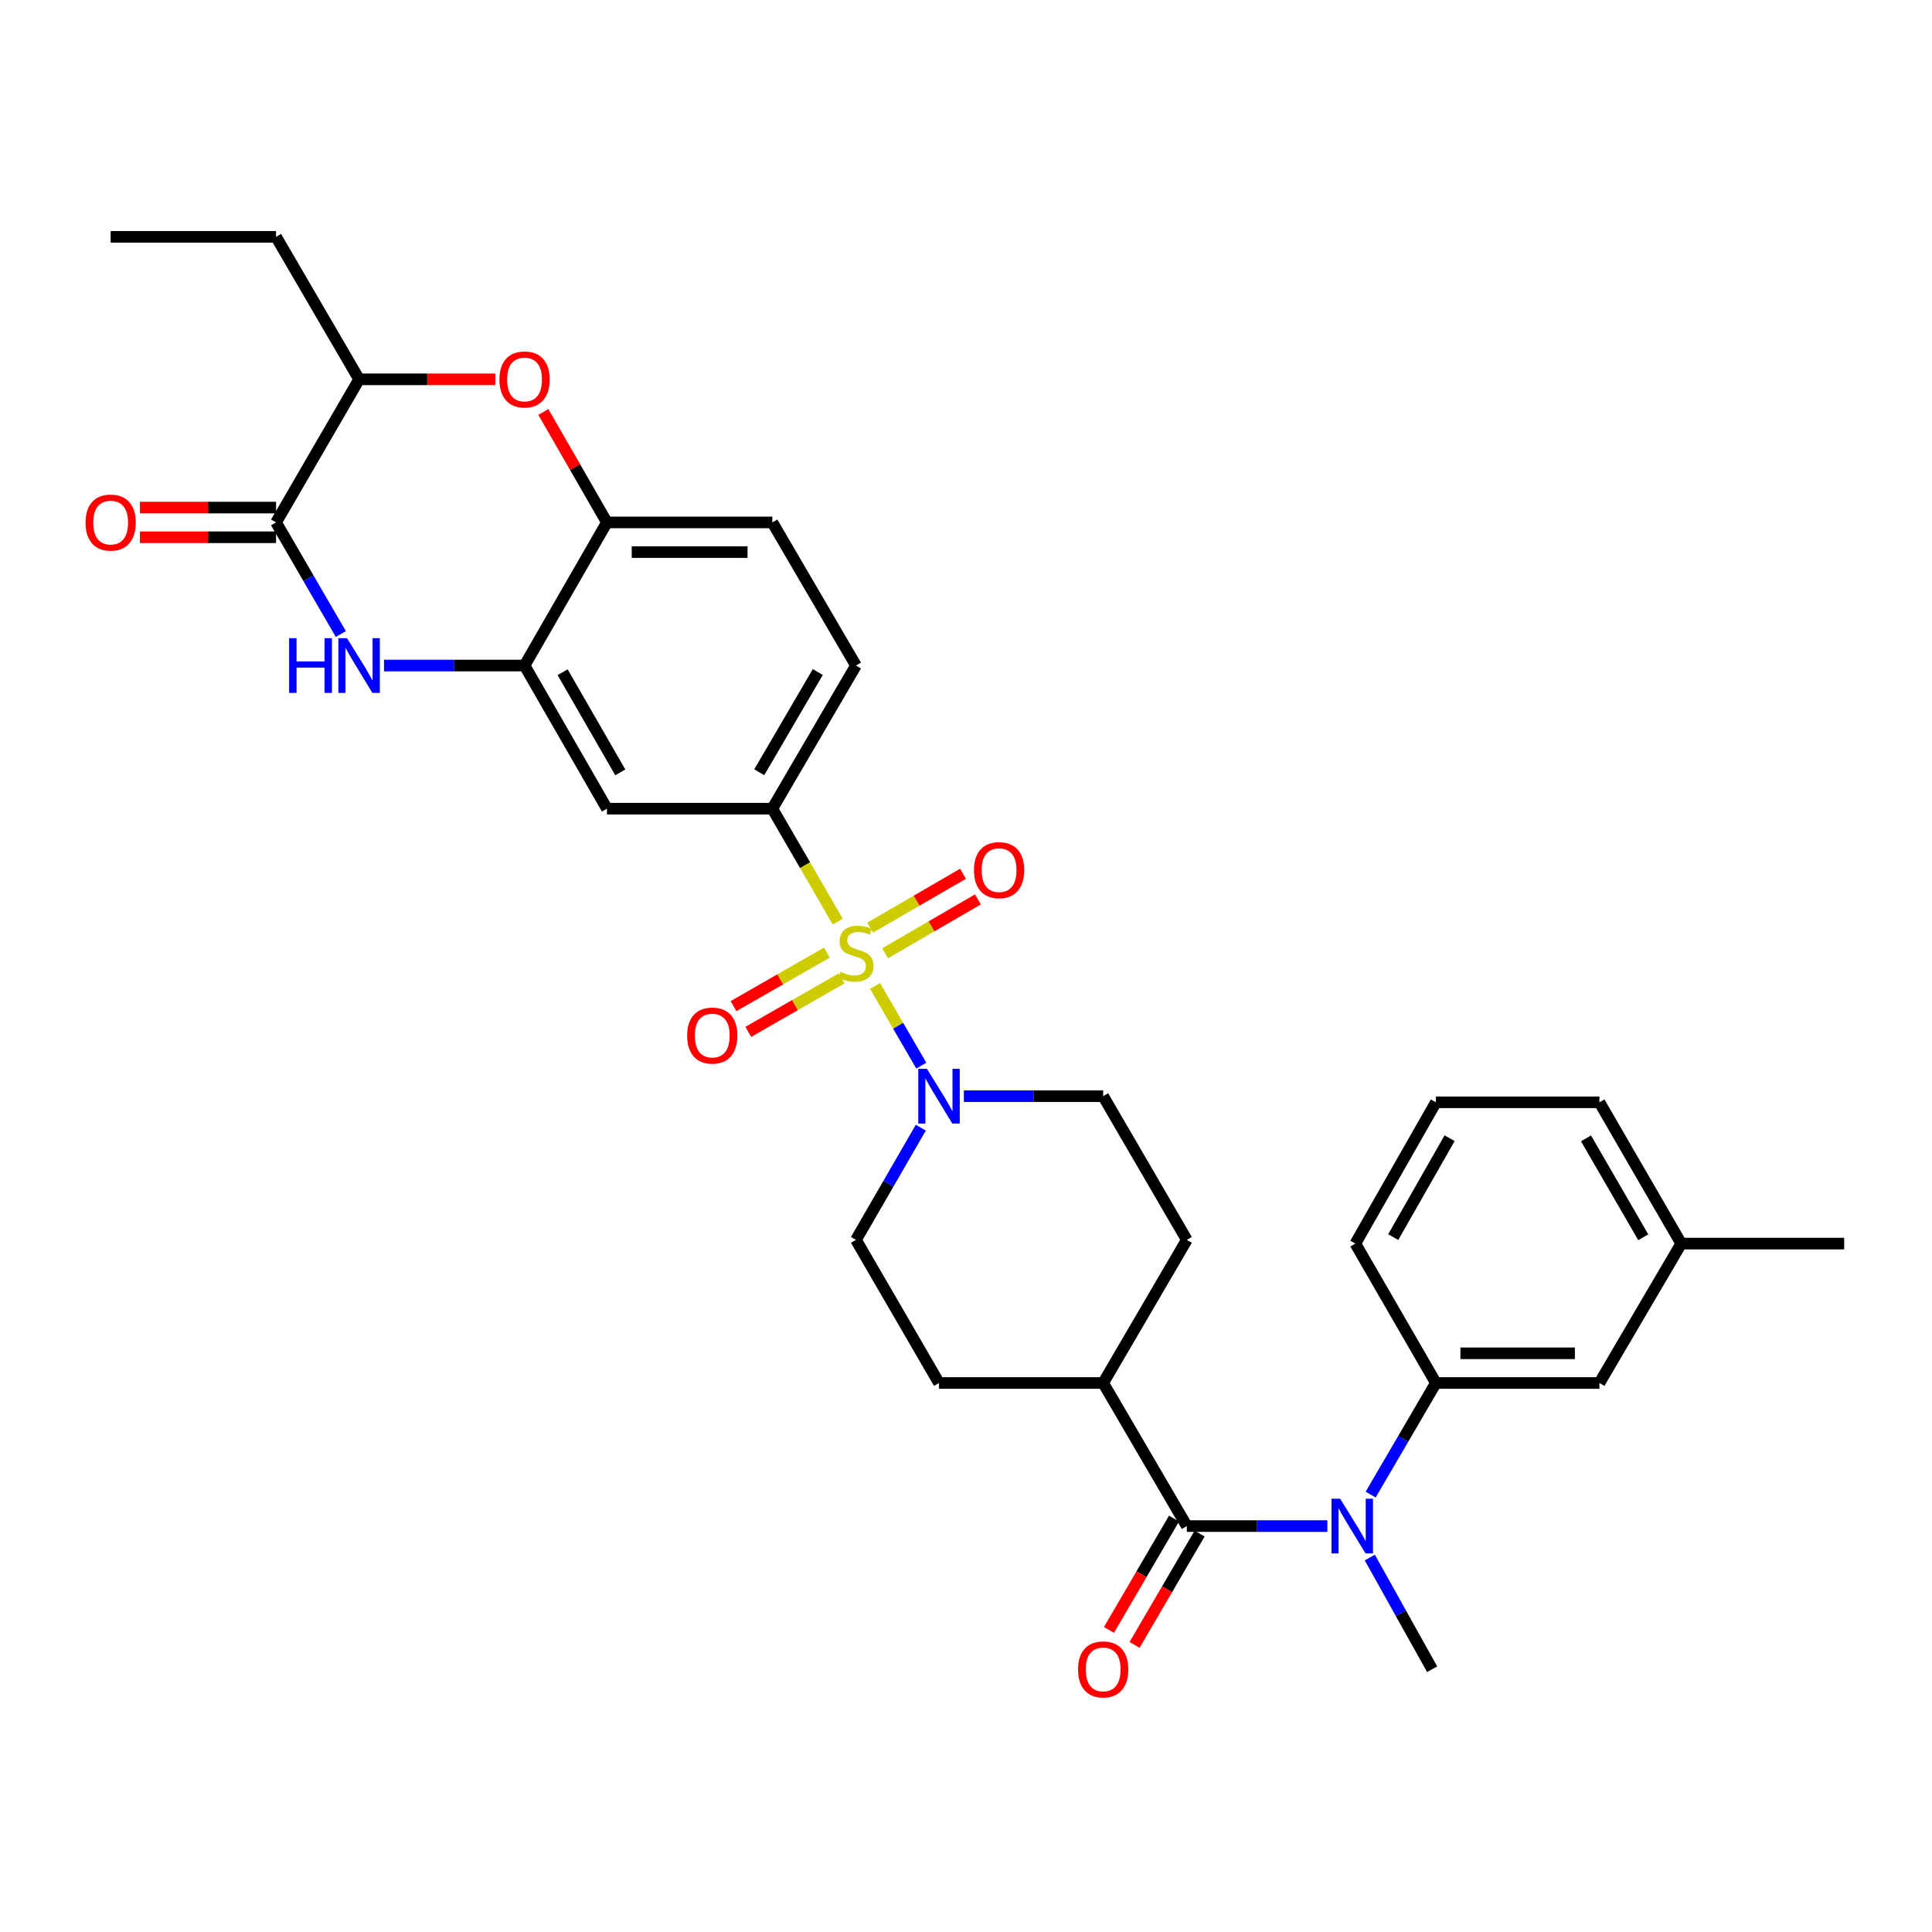 <?xml version='1.0' encoding='iso-8859-1'?>
<svg version='1.1' baseProfile='full'
              xmlns='http://www.w3.org/2000/svg'
                      xmlns:rdkit='http://www.rdkit.org/xml'
                      xmlns:xlink='http://www.w3.org/1999/xlink'
                  xml:space='preserve'
width='1000px' height='1000px' viewBox='0 0 1000 1000'>
<!-- END OF HEADER -->
<rect style='opacity:1.0;fill:#FFFFFF;stroke:none' width='1000' height='1000' x='0' y='0'> </rect>
<path class='bond-1' d='M 452.921,510.313 L 464.89,530.941' style='fill:none;fill-rule:evenodd;stroke:#CCCC00;stroke-width:6px;stroke-linecap:butt;stroke-linejoin:miter;stroke-opacity:1' />
<path class='bond-1' d='M 464.89,530.941 L 476.859,551.569' style='fill:none;fill-rule:evenodd;stroke:#0000FF;stroke-width:6px;stroke-linecap:butt;stroke-linejoin:miter;stroke-opacity:1' />
<path class='bond-4' d='M 433.615,477.013 L 416.687,447.79' style='fill:none;fill-rule:evenodd;stroke:#CCCC00;stroke-width:6px;stroke-linecap:butt;stroke-linejoin:miter;stroke-opacity:1' />
<path class='bond-4' d='M 416.687,447.79 L 399.759,418.566' style='fill:none;fill-rule:evenodd;stroke:#000000;stroke-width:6px;stroke-linecap:butt;stroke-linejoin:miter;stroke-opacity:1' />
<path class='bond-12' d='M 458.121,493.424 L 482.141,479.485' style='fill:none;fill-rule:evenodd;stroke:#CCCC00;stroke-width:6px;stroke-linecap:butt;stroke-linejoin:miter;stroke-opacity:1' />
<path class='bond-12' d='M 482.141,479.485 L 506.16,465.546' style='fill:none;fill-rule:evenodd;stroke:#FF0000;stroke-width:6px;stroke-linecap:butt;stroke-linejoin:miter;stroke-opacity:1' />
<path class='bond-12' d='M 450.411,480.137 L 474.431,466.198' style='fill:none;fill-rule:evenodd;stroke:#CCCC00;stroke-width:6px;stroke-linecap:butt;stroke-linejoin:miter;stroke-opacity:1' />
<path class='bond-12' d='M 474.431,466.198 L 498.45,452.26' style='fill:none;fill-rule:evenodd;stroke:#FF0000;stroke-width:6px;stroke-linecap:butt;stroke-linejoin:miter;stroke-opacity:1' />
<path class='bond-13' d='M 428.002,493.062 L 403.835,506.916' style='fill:none;fill-rule:evenodd;stroke:#CCCC00;stroke-width:6px;stroke-linecap:butt;stroke-linejoin:miter;stroke-opacity:1' />
<path class='bond-13' d='M 403.835,506.916 L 379.669,520.77' style='fill:none;fill-rule:evenodd;stroke:#FF0000;stroke-width:6px;stroke-linecap:butt;stroke-linejoin:miter;stroke-opacity:1' />
<path class='bond-13' d='M 435.641,506.389 L 411.475,520.243' style='fill:none;fill-rule:evenodd;stroke:#CCCC00;stroke-width:6px;stroke-linecap:butt;stroke-linejoin:miter;stroke-opacity:1' />
<path class='bond-13' d='M 411.475,520.243 L 387.309,534.097' style='fill:none;fill-rule:evenodd;stroke:#FF0000;stroke-width:6px;stroke-linecap:butt;stroke-linejoin:miter;stroke-opacity:1' />
<path class='bond-0' d='M 198.754,344.48 L 235.13,344.48' style='fill:none;fill-rule:evenodd;stroke:#0000FF;stroke-width:6px;stroke-linecap:butt;stroke-linejoin:miter;stroke-opacity:1' />
<path class='bond-0' d='M 235.13,344.48 L 271.506,344.48' style='fill:none;fill-rule:evenodd;stroke:#000000;stroke-width:6px;stroke-linecap:butt;stroke-linejoin:miter;stroke-opacity:1' />
<path class='bond-3' d='M 176.414,328.179 L 159.65,299.291' style='fill:none;fill-rule:evenodd;stroke:#0000FF;stroke-width:6px;stroke-linecap:butt;stroke-linejoin:miter;stroke-opacity:1' />
<path class='bond-3' d='M 159.65,299.291 L 142.886,270.403' style='fill:none;fill-rule:evenodd;stroke:#000000;stroke-width:6px;stroke-linecap:butt;stroke-linejoin:miter;stroke-opacity:1' />
<path class='bond-16' d='M 498.896,567.378 L 534.947,567.378' style='fill:none;fill-rule:evenodd;stroke:#0000FF;stroke-width:6px;stroke-linecap:butt;stroke-linejoin:miter;stroke-opacity:1' />
<path class='bond-16' d='M 534.947,567.378 L 570.999,567.378' style='fill:none;fill-rule:evenodd;stroke:#000000;stroke-width:6px;stroke-linecap:butt;stroke-linejoin:miter;stroke-opacity:1' />
<path class='bond-17' d='M 476.607,583.686 L 459.826,612.72' style='fill:none;fill-rule:evenodd;stroke:#0000FF;stroke-width:6px;stroke-linecap:butt;stroke-linejoin:miter;stroke-opacity:1' />
<path class='bond-17' d='M 459.826,612.72 L 443.045,641.754' style='fill:none;fill-rule:evenodd;stroke:#000000;stroke-width:6px;stroke-linecap:butt;stroke-linejoin:miter;stroke-opacity:1' />
<path class='bond-2' d='M 614.293,789.9 L 570.999,715.831' style='fill:none;fill-rule:evenodd;stroke:#000000;stroke-width:6px;stroke-linecap:butt;stroke-linejoin:miter;stroke-opacity:1' />
<path class='bond-6' d='M 614.293,789.9 L 650.665,789.9' style='fill:none;fill-rule:evenodd;stroke:#000000;stroke-width:6px;stroke-linecap:butt;stroke-linejoin:miter;stroke-opacity:1' />
<path class='bond-6' d='M 650.665,789.9 L 687.037,789.9' style='fill:none;fill-rule:evenodd;stroke:#0000FF;stroke-width:6px;stroke-linecap:butt;stroke-linejoin:miter;stroke-opacity:1' />
<path class='bond-15' d='M 607.661,786.025 L 590.825,814.84' style='fill:none;fill-rule:evenodd;stroke:#000000;stroke-width:6px;stroke-linecap:butt;stroke-linejoin:miter;stroke-opacity:1' />
<path class='bond-15' d='M 590.825,814.84 L 573.988,843.654' style='fill:none;fill-rule:evenodd;stroke:#FF0000;stroke-width:6px;stroke-linecap:butt;stroke-linejoin:miter;stroke-opacity:1' />
<path class='bond-15' d='M 620.925,793.775 L 604.088,822.59' style='fill:none;fill-rule:evenodd;stroke:#000000;stroke-width:6px;stroke-linecap:butt;stroke-linejoin:miter;stroke-opacity:1' />
<path class='bond-15' d='M 604.088,822.59 L 587.252,851.404' style='fill:none;fill-rule:evenodd;stroke:#FF0000;stroke-width:6px;stroke-linecap:butt;stroke-linejoin:miter;stroke-opacity:1' />
<path class='bond-18' d='M 142.886,262.722 L 107.649,262.722' style='fill:none;fill-rule:evenodd;stroke:#000000;stroke-width:6px;stroke-linecap:butt;stroke-linejoin:miter;stroke-opacity:1' />
<path class='bond-18' d='M 107.649,262.722 L 72.411,262.722' style='fill:none;fill-rule:evenodd;stroke:#FF0000;stroke-width:6px;stroke-linecap:butt;stroke-linejoin:miter;stroke-opacity:1' />
<path class='bond-18' d='M 142.886,278.084 L 107.649,278.084' style='fill:none;fill-rule:evenodd;stroke:#000000;stroke-width:6px;stroke-linecap:butt;stroke-linejoin:miter;stroke-opacity:1' />
<path class='bond-18' d='M 107.649,278.084 L 72.411,278.084' style='fill:none;fill-rule:evenodd;stroke:#FF0000;stroke-width:6px;stroke-linecap:butt;stroke-linejoin:miter;stroke-opacity:1' />
<path class='bond-34' d='M 142.886,270.403 L 185.873,196.334' style='fill:none;fill-rule:evenodd;stroke:#000000;stroke-width:6px;stroke-linecap:butt;stroke-linejoin:miter;stroke-opacity:1' />
<path class='bond-8' d='M 399.759,418.566 L 314.143,418.566' style='fill:none;fill-rule:evenodd;stroke:#000000;stroke-width:6px;stroke-linecap:butt;stroke-linejoin:miter;stroke-opacity:1' />
<path class='bond-20' d='M 399.759,418.566 L 443.045,344.48' style='fill:none;fill-rule:evenodd;stroke:#000000;stroke-width:6px;stroke-linecap:butt;stroke-linejoin:miter;stroke-opacity:1' />
<path class='bond-20' d='M 392.988,399.704 L 423.288,347.844' style='fill:none;fill-rule:evenodd;stroke:#000000;stroke-width:6px;stroke-linecap:butt;stroke-linejoin:miter;stroke-opacity:1' />
<path class='bond-5' d='M 271.506,344.48 L 314.143,418.566' style='fill:none;fill-rule:evenodd;stroke:#000000;stroke-width:6px;stroke-linecap:butt;stroke-linejoin:miter;stroke-opacity:1' />
<path class='bond-5' d='M 291.216,347.931 L 321.062,399.791' style='fill:none;fill-rule:evenodd;stroke:#000000;stroke-width:6px;stroke-linecap:butt;stroke-linejoin:miter;stroke-opacity:1' />
<path class='bond-33' d='M 271.506,344.48 L 314.143,270.403' style='fill:none;fill-rule:evenodd;stroke:#000000;stroke-width:6px;stroke-linecap:butt;stroke-linejoin:miter;stroke-opacity:1' />
<path class='bond-10' d='M 709.448,773.595 L 726.33,744.713' style='fill:none;fill-rule:evenodd;stroke:#0000FF;stroke-width:6px;stroke-linecap:butt;stroke-linejoin:miter;stroke-opacity:1' />
<path class='bond-10' d='M 726.33,744.713 L 743.212,715.831' style='fill:none;fill-rule:evenodd;stroke:#000000;stroke-width:6px;stroke-linecap:butt;stroke-linejoin:miter;stroke-opacity:1' />
<path class='bond-25' d='M 709.005,806.182 L 725.14,835.088' style='fill:none;fill-rule:evenodd;stroke:#0000FF;stroke-width:6px;stroke-linecap:butt;stroke-linejoin:miter;stroke-opacity:1' />
<path class='bond-25' d='M 725.14,835.088 L 741.274,863.995' style='fill:none;fill-rule:evenodd;stroke:#000000;stroke-width:6px;stroke-linecap:butt;stroke-linejoin:miter;stroke-opacity:1' />
<path class='bond-7' d='M 281.233,213.231 L 297.688,241.817' style='fill:none;fill-rule:evenodd;stroke:#FF0000;stroke-width:6px;stroke-linecap:butt;stroke-linejoin:miter;stroke-opacity:1' />
<path class='bond-7' d='M 297.688,241.817 L 314.143,270.403' style='fill:none;fill-rule:evenodd;stroke:#000000;stroke-width:6px;stroke-linecap:butt;stroke-linejoin:miter;stroke-opacity:1' />
<path class='bond-11' d='M 256.365,196.334 L 221.119,196.334' style='fill:none;fill-rule:evenodd;stroke:#FF0000;stroke-width:6px;stroke-linecap:butt;stroke-linejoin:miter;stroke-opacity:1' />
<path class='bond-11' d='M 221.119,196.334 L 185.873,196.334' style='fill:none;fill-rule:evenodd;stroke:#000000;stroke-width:6px;stroke-linecap:butt;stroke-linejoin:miter;stroke-opacity:1' />
<path class='bond-9' d='M 314.143,270.403 L 399.759,270.403' style='fill:none;fill-rule:evenodd;stroke:#000000;stroke-width:6px;stroke-linecap:butt;stroke-linejoin:miter;stroke-opacity:1' />
<path class='bond-9' d='M 326.986,285.765 L 386.917,285.765' style='fill:none;fill-rule:evenodd;stroke:#000000;stroke-width:6px;stroke-linecap:butt;stroke-linejoin:miter;stroke-opacity:1' />
<path class='bond-19' d='M 743.212,715.831 L 827.863,715.831' style='fill:none;fill-rule:evenodd;stroke:#000000;stroke-width:6px;stroke-linecap:butt;stroke-linejoin:miter;stroke-opacity:1' />
<path class='bond-19' d='M 755.909,700.47 L 815.165,700.47' style='fill:none;fill-rule:evenodd;stroke:#000000;stroke-width:6px;stroke-linecap:butt;stroke-linejoin:miter;stroke-opacity:1' />
<path class='bond-26' d='M 743.212,715.831 L 701.53,643.683' style='fill:none;fill-rule:evenodd;stroke:#000000;stroke-width:6px;stroke-linecap:butt;stroke-linejoin:miter;stroke-opacity:1' />
<path class='bond-28' d='M 185.873,196.334 L 142.886,122.59' style='fill:none;fill-rule:evenodd;stroke:#000000;stroke-width:6px;stroke-linecap:butt;stroke-linejoin:miter;stroke-opacity:1' />
<path class='bond-14' d='M 570.999,715.831 L 486.032,715.831' style='fill:none;fill-rule:evenodd;stroke:#000000;stroke-width:6px;stroke-linecap:butt;stroke-linejoin:miter;stroke-opacity:1' />
<path class='bond-32' d='M 570.999,715.831 L 614.293,641.754' style='fill:none;fill-rule:evenodd;stroke:#000000;stroke-width:6px;stroke-linecap:butt;stroke-linejoin:miter;stroke-opacity:1' />
<path class='bond-22' d='M 570.999,567.378 L 614.293,641.754' style='fill:none;fill-rule:evenodd;stroke:#000000;stroke-width:6px;stroke-linecap:butt;stroke-linejoin:miter;stroke-opacity:1' />
<path class='bond-23' d='M 443.045,641.754 L 486.032,715.831' style='fill:none;fill-rule:evenodd;stroke:#000000;stroke-width:6px;stroke-linecap:butt;stroke-linejoin:miter;stroke-opacity:1' />
<path class='bond-24' d='M 827.863,715.831 L 870.193,643.683' style='fill:none;fill-rule:evenodd;stroke:#000000;stroke-width:6px;stroke-linecap:butt;stroke-linejoin:miter;stroke-opacity:1' />
<path class='bond-21' d='M 443.045,344.48 L 399.759,270.403' style='fill:none;fill-rule:evenodd;stroke:#000000;stroke-width:6px;stroke-linecap:butt;stroke-linejoin:miter;stroke-opacity:1' />
<path class='bond-30' d='M 870.193,643.683 L 954.545,643.683' style='fill:none;fill-rule:evenodd;stroke:#000000;stroke-width:6px;stroke-linecap:butt;stroke-linejoin:miter;stroke-opacity:1' />
<path class='bond-35' d='M 870.193,643.683 L 827.863,570.553' style='fill:none;fill-rule:evenodd;stroke:#000000;stroke-width:6px;stroke-linecap:butt;stroke-linejoin:miter;stroke-opacity:1' />
<path class='bond-35' d='M 850.548,640.409 L 820.917,589.218' style='fill:none;fill-rule:evenodd;stroke:#000000;stroke-width:6px;stroke-linecap:butt;stroke-linejoin:miter;stroke-opacity:1' />
<path class='bond-27' d='M 701.53,643.683 L 743.212,570.553' style='fill:none;fill-rule:evenodd;stroke:#000000;stroke-width:6px;stroke-linecap:butt;stroke-linejoin:miter;stroke-opacity:1' />
<path class='bond-27' d='M 721.129,640.32 L 750.306,589.129' style='fill:none;fill-rule:evenodd;stroke:#000000;stroke-width:6px;stroke-linecap:butt;stroke-linejoin:miter;stroke-opacity:1' />
<path class='bond-29' d='M 743.212,570.553 L 827.863,570.553' style='fill:none;fill-rule:evenodd;stroke:#000000;stroke-width:6px;stroke-linecap:butt;stroke-linejoin:miter;stroke-opacity:1' />
<path class='bond-31' d='M 142.886,122.59 L 57.271,122.59' style='fill:none;fill-rule:evenodd;stroke:#000000;stroke-width:6px;stroke-linecap:butt;stroke-linejoin:miter;stroke-opacity:1' />
<path  class='atom-0' d='M 435.045 503.012
Q 435.365 503.132, 436.685 503.692
Q 438.005 504.252, 439.445 504.612
Q 440.925 504.932, 442.365 504.932
Q 445.045 504.932, 446.605 503.652
Q 448.165 502.332, 448.165 500.052
Q 448.165 498.492, 447.365 497.532
Q 446.605 496.572, 445.405 496.052
Q 444.205 495.532, 442.205 494.932
Q 439.685 494.172, 438.165 493.452
Q 436.685 492.732, 435.605 491.212
Q 434.565 489.692, 434.565 487.132
Q 434.565 483.572, 436.965 481.372
Q 439.405 479.172, 444.205 479.172
Q 447.485 479.172, 451.205 480.732
L 450.285 483.812
Q 446.885 482.412, 444.325 482.412
Q 441.565 482.412, 440.045 483.572
Q 438.525 484.692, 438.565 486.652
Q 438.565 488.172, 439.325 489.092
Q 440.125 490.012, 441.245 490.532
Q 442.405 491.052, 444.325 491.652
Q 446.885 492.452, 448.405 493.252
Q 449.925 494.052, 451.005 495.692
Q 452.125 497.292, 452.125 500.052
Q 452.125 503.972, 449.485 506.092
Q 446.885 508.172, 442.525 508.172
Q 440.005 508.172, 438.085 507.612
Q 436.205 507.092, 433.965 506.172
L 435.045 503.012
' fill='#CCCC00'/>
<path  class='atom-1' d='M 149.653 330.32
L 153.493 330.32
L 153.493 342.36
L 167.973 342.36
L 167.973 330.32
L 171.813 330.32
L 171.813 358.64
L 167.973 358.64
L 167.973 345.56
L 153.493 345.56
L 153.493 358.64
L 149.653 358.64
L 149.653 330.32
' fill='#0000FF'/>
<path  class='atom-1' d='M 179.613 330.32
L 188.893 345.32
Q 189.813 346.8, 191.293 349.48
Q 192.773 352.16, 192.853 352.32
L 192.853 330.32
L 196.613 330.32
L 196.613 358.64
L 192.733 358.64
L 182.773 342.24
Q 181.613 340.32, 180.373 338.12
Q 179.173 335.92, 178.813 335.24
L 178.813 358.64
L 175.133 358.64
L 175.133 330.32
L 179.613 330.32
' fill='#0000FF'/>
<path  class='atom-2' d='M 479.772 553.218
L 489.052 568.218
Q 489.972 569.698, 491.452 572.378
Q 492.932 575.058, 493.012 575.218
L 493.012 553.218
L 496.772 553.218
L 496.772 581.538
L 492.892 581.538
L 482.932 565.138
Q 481.772 563.218, 480.532 561.018
Q 479.332 558.818, 478.972 558.138
L 478.972 581.538
L 475.292 581.538
L 475.292 553.218
L 479.772 553.218
' fill='#0000FF'/>
<path  class='atom-7' d='M 693.657 775.74
L 702.937 790.74
Q 703.857 792.22, 705.337 794.9
Q 706.817 797.58, 706.897 797.74
L 706.897 775.74
L 710.657 775.74
L 710.657 804.06
L 706.777 804.06
L 696.817 787.66
Q 695.657 785.74, 694.417 783.54
Q 693.217 781.34, 692.857 780.66
L 692.857 804.06
L 689.177 804.06
L 689.177 775.74
L 693.657 775.74
' fill='#0000FF'/>
<path  class='atom-8' d='M 258.506 196.414
Q 258.506 189.614, 261.866 185.814
Q 265.226 182.014, 271.506 182.014
Q 277.786 182.014, 281.146 185.814
Q 284.506 189.614, 284.506 196.414
Q 284.506 203.294, 281.106 207.214
Q 277.706 211.094, 271.506 211.094
Q 265.266 211.094, 261.866 207.214
Q 258.506 203.334, 258.506 196.414
M 271.506 207.894
Q 275.826 207.894, 278.146 205.014
Q 280.506 202.094, 280.506 196.414
Q 280.506 190.854, 278.146 188.054
Q 275.826 185.214, 271.506 185.214
Q 267.186 185.214, 264.826 188.014
Q 262.506 190.814, 262.506 196.414
Q 262.506 202.134, 264.826 205.014
Q 267.186 207.894, 271.506 207.894
' fill='#FF0000'/>
<path  class='atom-13' d='M 504.122 450.385
Q 504.122 443.585, 507.482 439.785
Q 510.842 435.985, 517.122 435.985
Q 523.402 435.985, 526.762 439.785
Q 530.122 443.585, 530.122 450.385
Q 530.122 457.265, 526.722 461.185
Q 523.322 465.065, 517.122 465.065
Q 510.882 465.065, 507.482 461.185
Q 504.122 457.305, 504.122 450.385
M 517.122 461.865
Q 521.442 461.865, 523.762 458.985
Q 526.122 456.065, 526.122 450.385
Q 526.122 444.825, 523.762 442.025
Q 521.442 439.185, 517.122 439.185
Q 512.802 439.185, 510.442 441.985
Q 508.122 444.785, 508.122 450.385
Q 508.122 456.105, 510.442 458.985
Q 512.802 461.865, 517.122 461.865
' fill='#FF0000'/>
<path  class='atom-14' d='M 355.669 536.009
Q 355.669 529.209, 359.029 525.409
Q 362.389 521.609, 368.669 521.609
Q 374.949 521.609, 378.309 525.409
Q 381.669 529.209, 381.669 536.009
Q 381.669 542.889, 378.269 546.809
Q 374.869 550.689, 368.669 550.689
Q 362.429 550.689, 359.029 546.809
Q 355.669 542.929, 355.669 536.009
M 368.669 547.489
Q 372.989 547.489, 375.309 544.609
Q 377.669 541.689, 377.669 536.009
Q 377.669 530.449, 375.309 527.649
Q 372.989 524.809, 368.669 524.809
Q 364.349 524.809, 361.989 527.609
Q 359.669 530.409, 359.669 536.009
Q 359.669 541.729, 361.989 544.609
Q 364.349 547.489, 368.669 547.489
' fill='#FF0000'/>
<path  class='atom-16' d='M 557.999 864.075
Q 557.999 857.275, 561.359 853.475
Q 564.719 849.675, 570.999 849.675
Q 577.279 849.675, 580.639 853.475
Q 583.999 857.275, 583.999 864.075
Q 583.999 870.955, 580.599 874.875
Q 577.199 878.755, 570.999 878.755
Q 564.759 878.755, 561.359 874.875
Q 557.999 870.995, 557.999 864.075
M 570.999 875.555
Q 575.319 875.555, 577.639 872.675
Q 579.999 869.755, 579.999 864.075
Q 579.999 858.515, 577.639 855.715
Q 575.319 852.875, 570.999 852.875
Q 566.679 852.875, 564.319 855.675
Q 561.999 858.475, 561.999 864.075
Q 561.999 869.795, 564.319 872.675
Q 566.679 875.555, 570.999 875.555
' fill='#FF0000'/>
<path  class='atom-19' d='M 44.271 270.483
Q 44.271 263.683, 47.631 259.883
Q 50.991 256.083, 57.271 256.083
Q 63.551 256.083, 66.911 259.883
Q 70.271 263.683, 70.271 270.483
Q 70.271 277.363, 66.871 281.283
Q 63.471 285.163, 57.271 285.163
Q 51.031 285.163, 47.631 281.283
Q 44.271 277.403, 44.271 270.483
M 57.271 281.963
Q 61.591 281.963, 63.911 279.083
Q 66.271 276.163, 66.271 270.483
Q 66.271 264.923, 63.911 262.123
Q 61.591 259.283, 57.271 259.283
Q 52.951 259.283, 50.591 262.083
Q 48.271 264.883, 48.271 270.483
Q 48.271 276.203, 50.591 279.083
Q 52.951 281.963, 57.271 281.963
' fill='#FF0000'/>
</svg>
